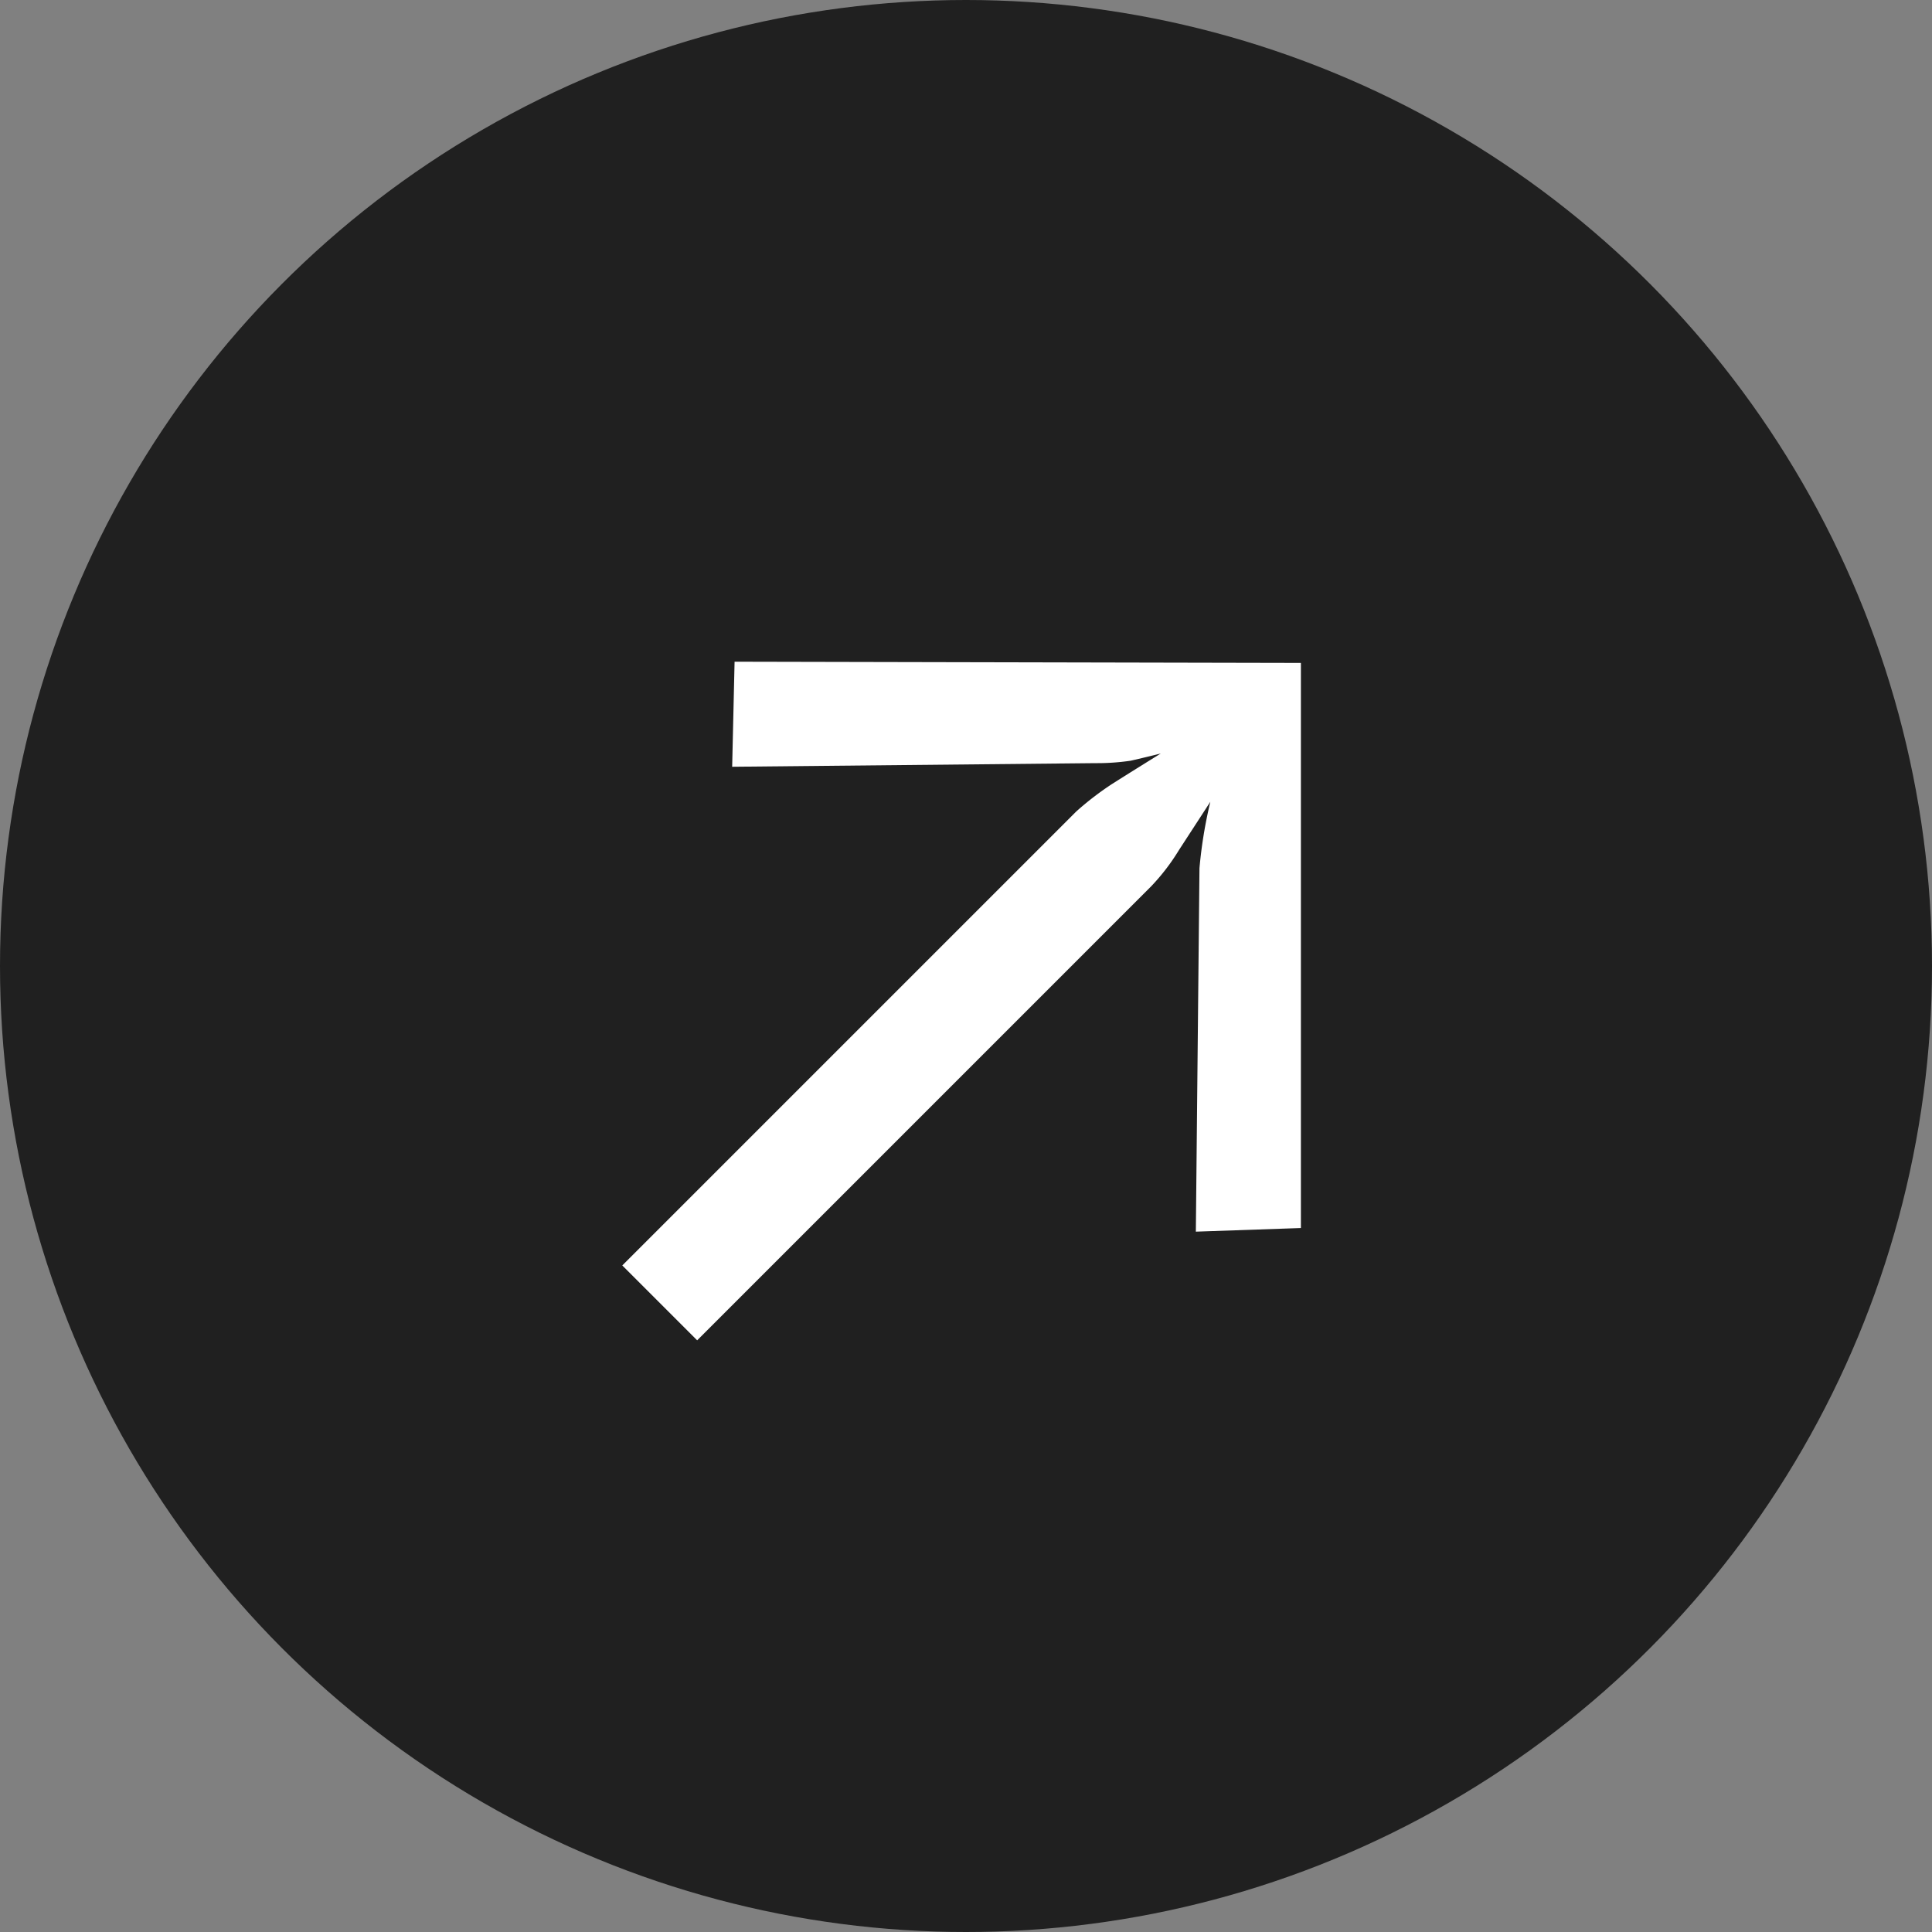 <svg xmlns="http://www.w3.org/2000/svg" width="32" height="32" viewBox="0 0 32 32">
    <rect x="0" y="0" width="32" height="32" fill="#808080" stroke="none"/>
    <g data-name="그룹 4" transform="translate(0 -.5)">
        <circle data-name="타원 1" cx="16" cy="16" r="16" transform="translate(0 .5)" style="fill:#202020"/>
    </g>
    <path data-name="패스 3" d="m12.167 11.46 9.38.02v9.36l-1.74.06.06-6.02a7.578 7.578 0 0 1 .18-1.1l-.52.8a3.489 3.489 0 0 1-.46.6l-7.52 7.52-1.24-1.24 7.52-7.52a4.98 4.98 0 0 1 .6-.46q.38-.24.8-.5-.24.06-.5.12a3.829 3.829 0 0 1-.58.04l-6.02.06z" transform="translate(0 -.5)" style="fill:#fff"/>
</svg>

